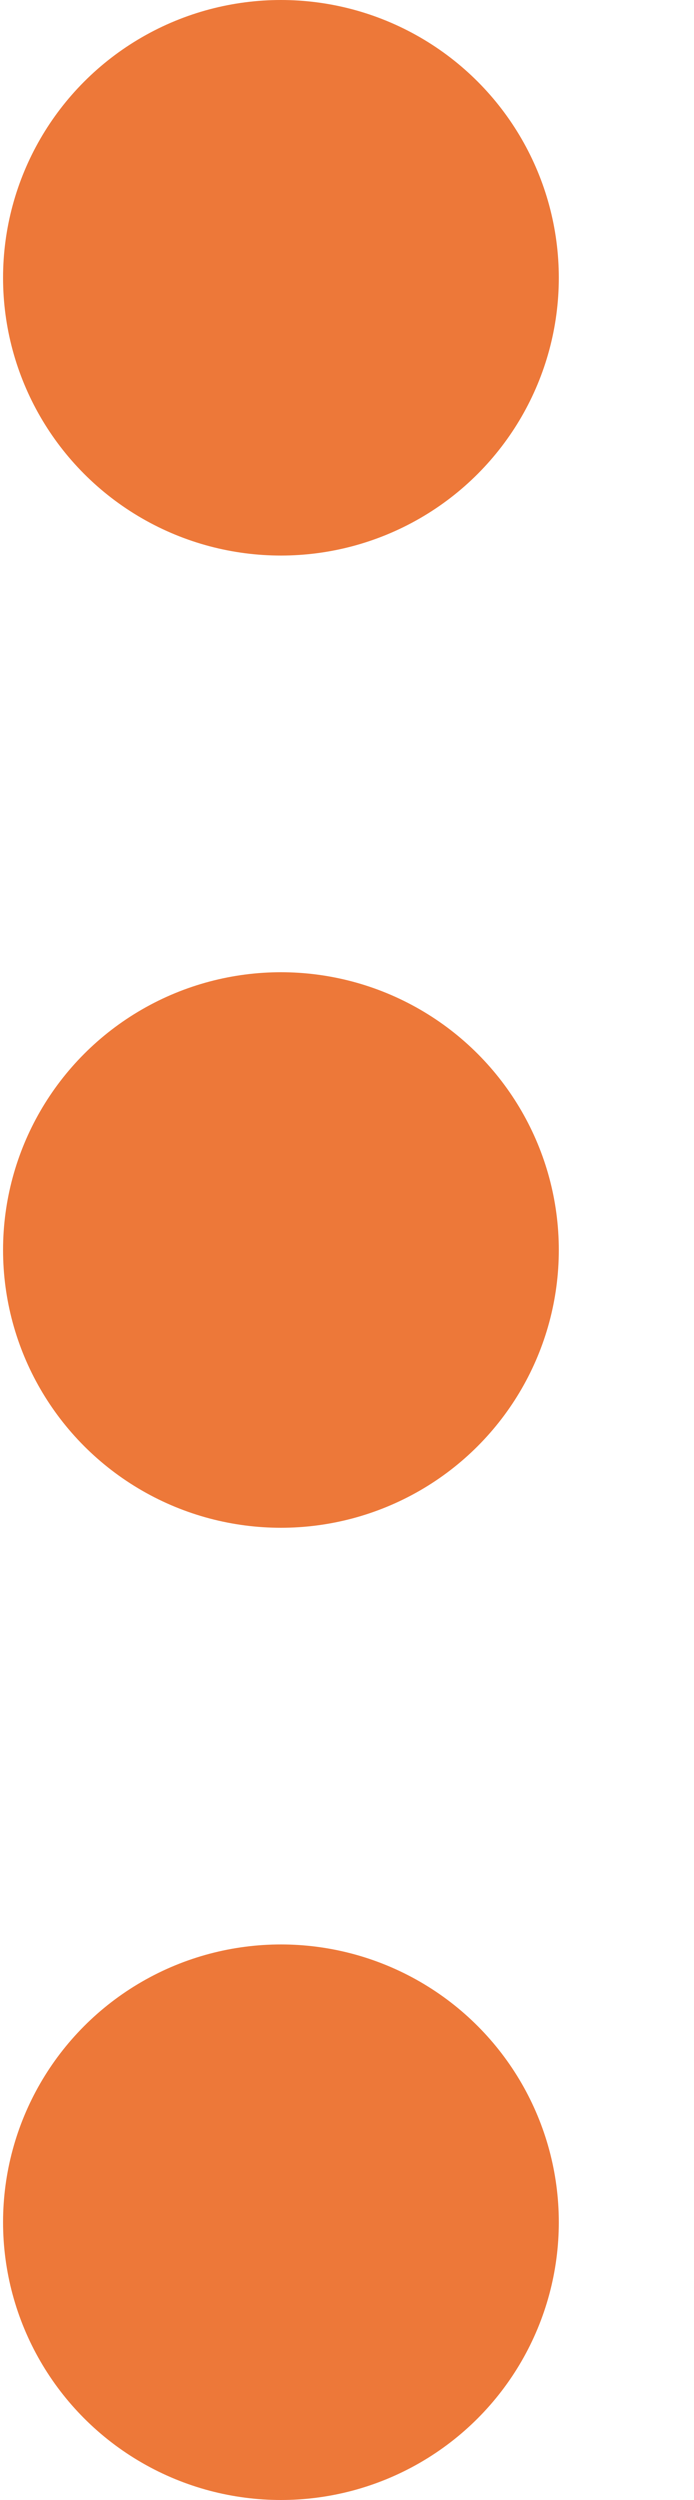 <svg width="5" height="18" viewBox="0 0 5 18" fill="none" xmlns="http://www.w3.org/2000/svg">
<ellipse cx="2.024" cy="16" rx="2.002" ry="2" fill="#ED7839"/>
<ellipse cx="2.024" cy="9" rx="2.002" ry="2" fill="#ED7839"/>
<ellipse cx="2.024" cy="2" rx="2.002" ry="2" fill="#ED7839"/>
</svg>
